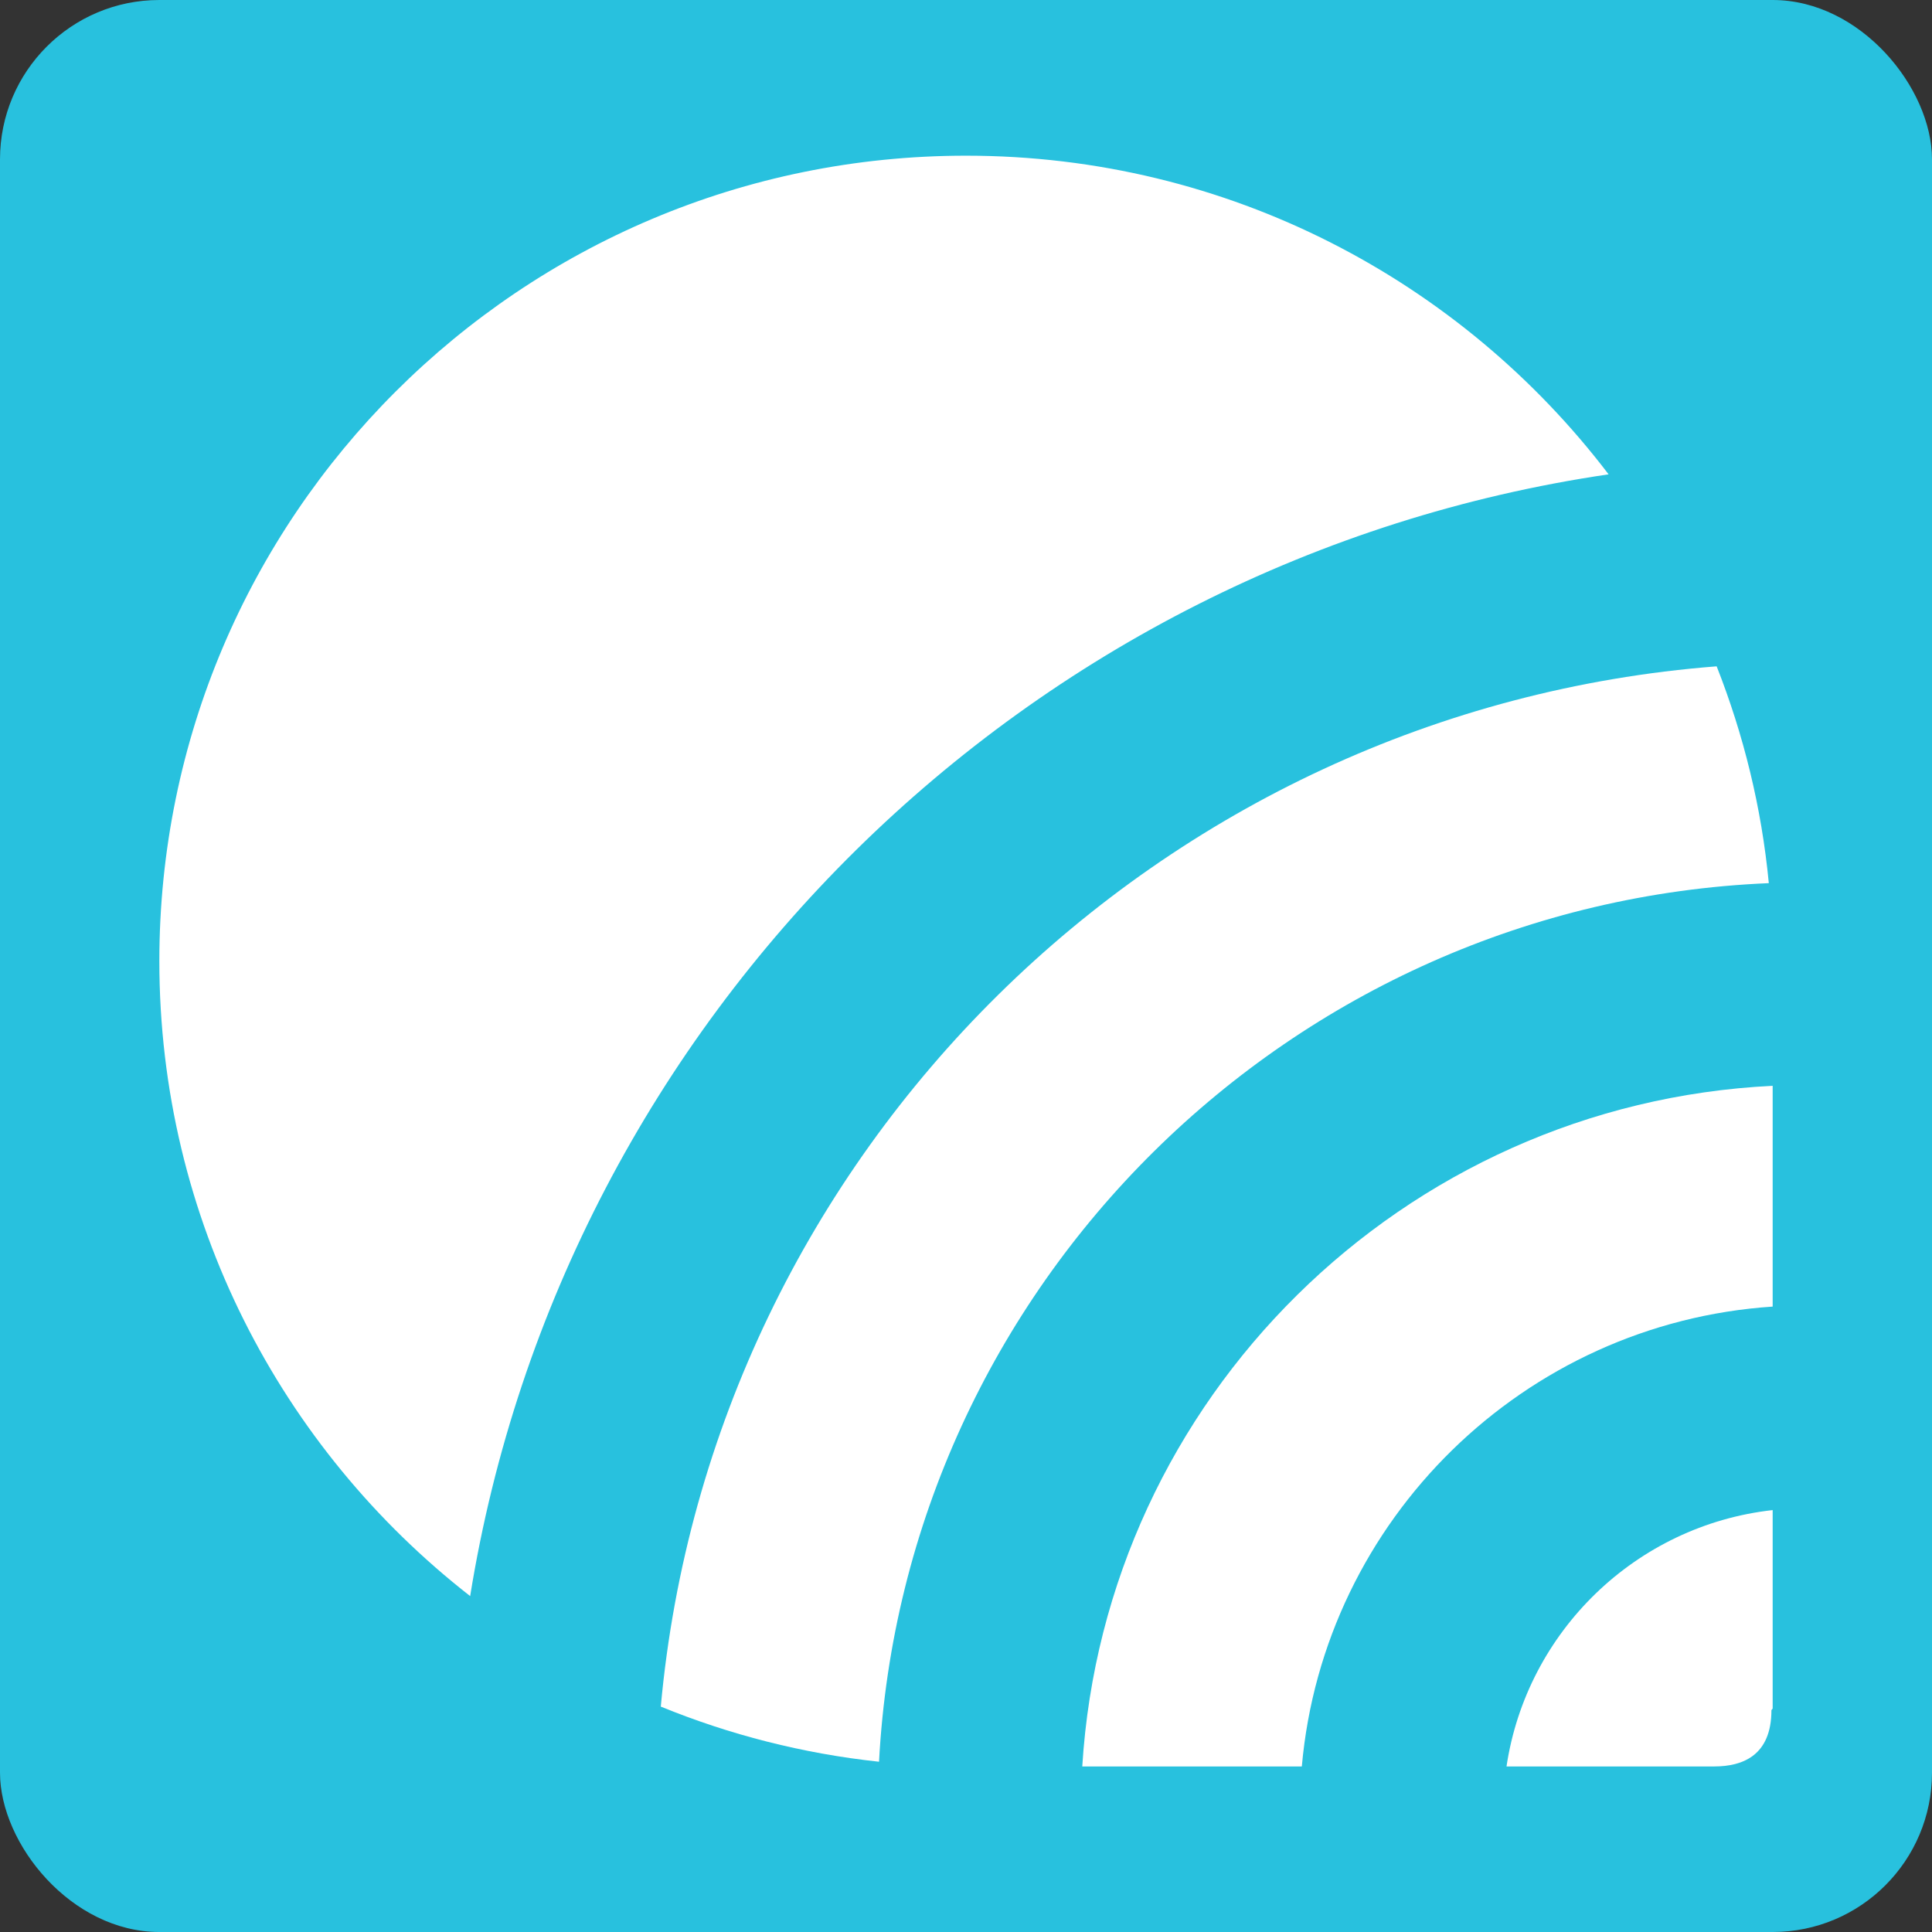 <svg height="194" viewBox="0 0 194 194" width="194" xmlns="http://www.w3.org/2000/svg"><rect x="0" y="0" width="194" height="194" fill="#333333" stroke="none"/><g fill="none" fill-rule="evenodd"><rect fill="#28c1de" height="194" rx="16" width="194"/><g fill="#fff" fill-rule="nonzero" transform="translate(16 15.633)"><path d="m161.877 156.086c.041-.056.081-.104.123-.156v-19.928c-13.727 1.527-24.699 12.188-26.725 25.741h20.865c2.889 0 5.737-1.13 5.737-5.657"/><path d="m92.675 161.743h22.046c2.197-24.793 22.298-44.518 47.279-46.176v-22.169c-37.127 1.801-67.051 31.397-69.325 68.345"/><path d="m50.354 155.735c6.883 2.813 14.24 4.713 21.913 5.535 2.536-47.829 41.312-86.203 89.347-88.222-.729-7.616-2.536-14.92-5.237-21.772-56.019 4.343-100.947 48.727-106.024 104.459"/><path d="m145.526 31.997c-14.795-19.44-38.187-31.997-64.525-31.997-44.733 0-80.998 36.206-81.001 80.871 0 25.916 12.222 48.963 31.211 63.766 9.365-58.145 55.835-104.047 114.316-112.64"/></g></g></svg>